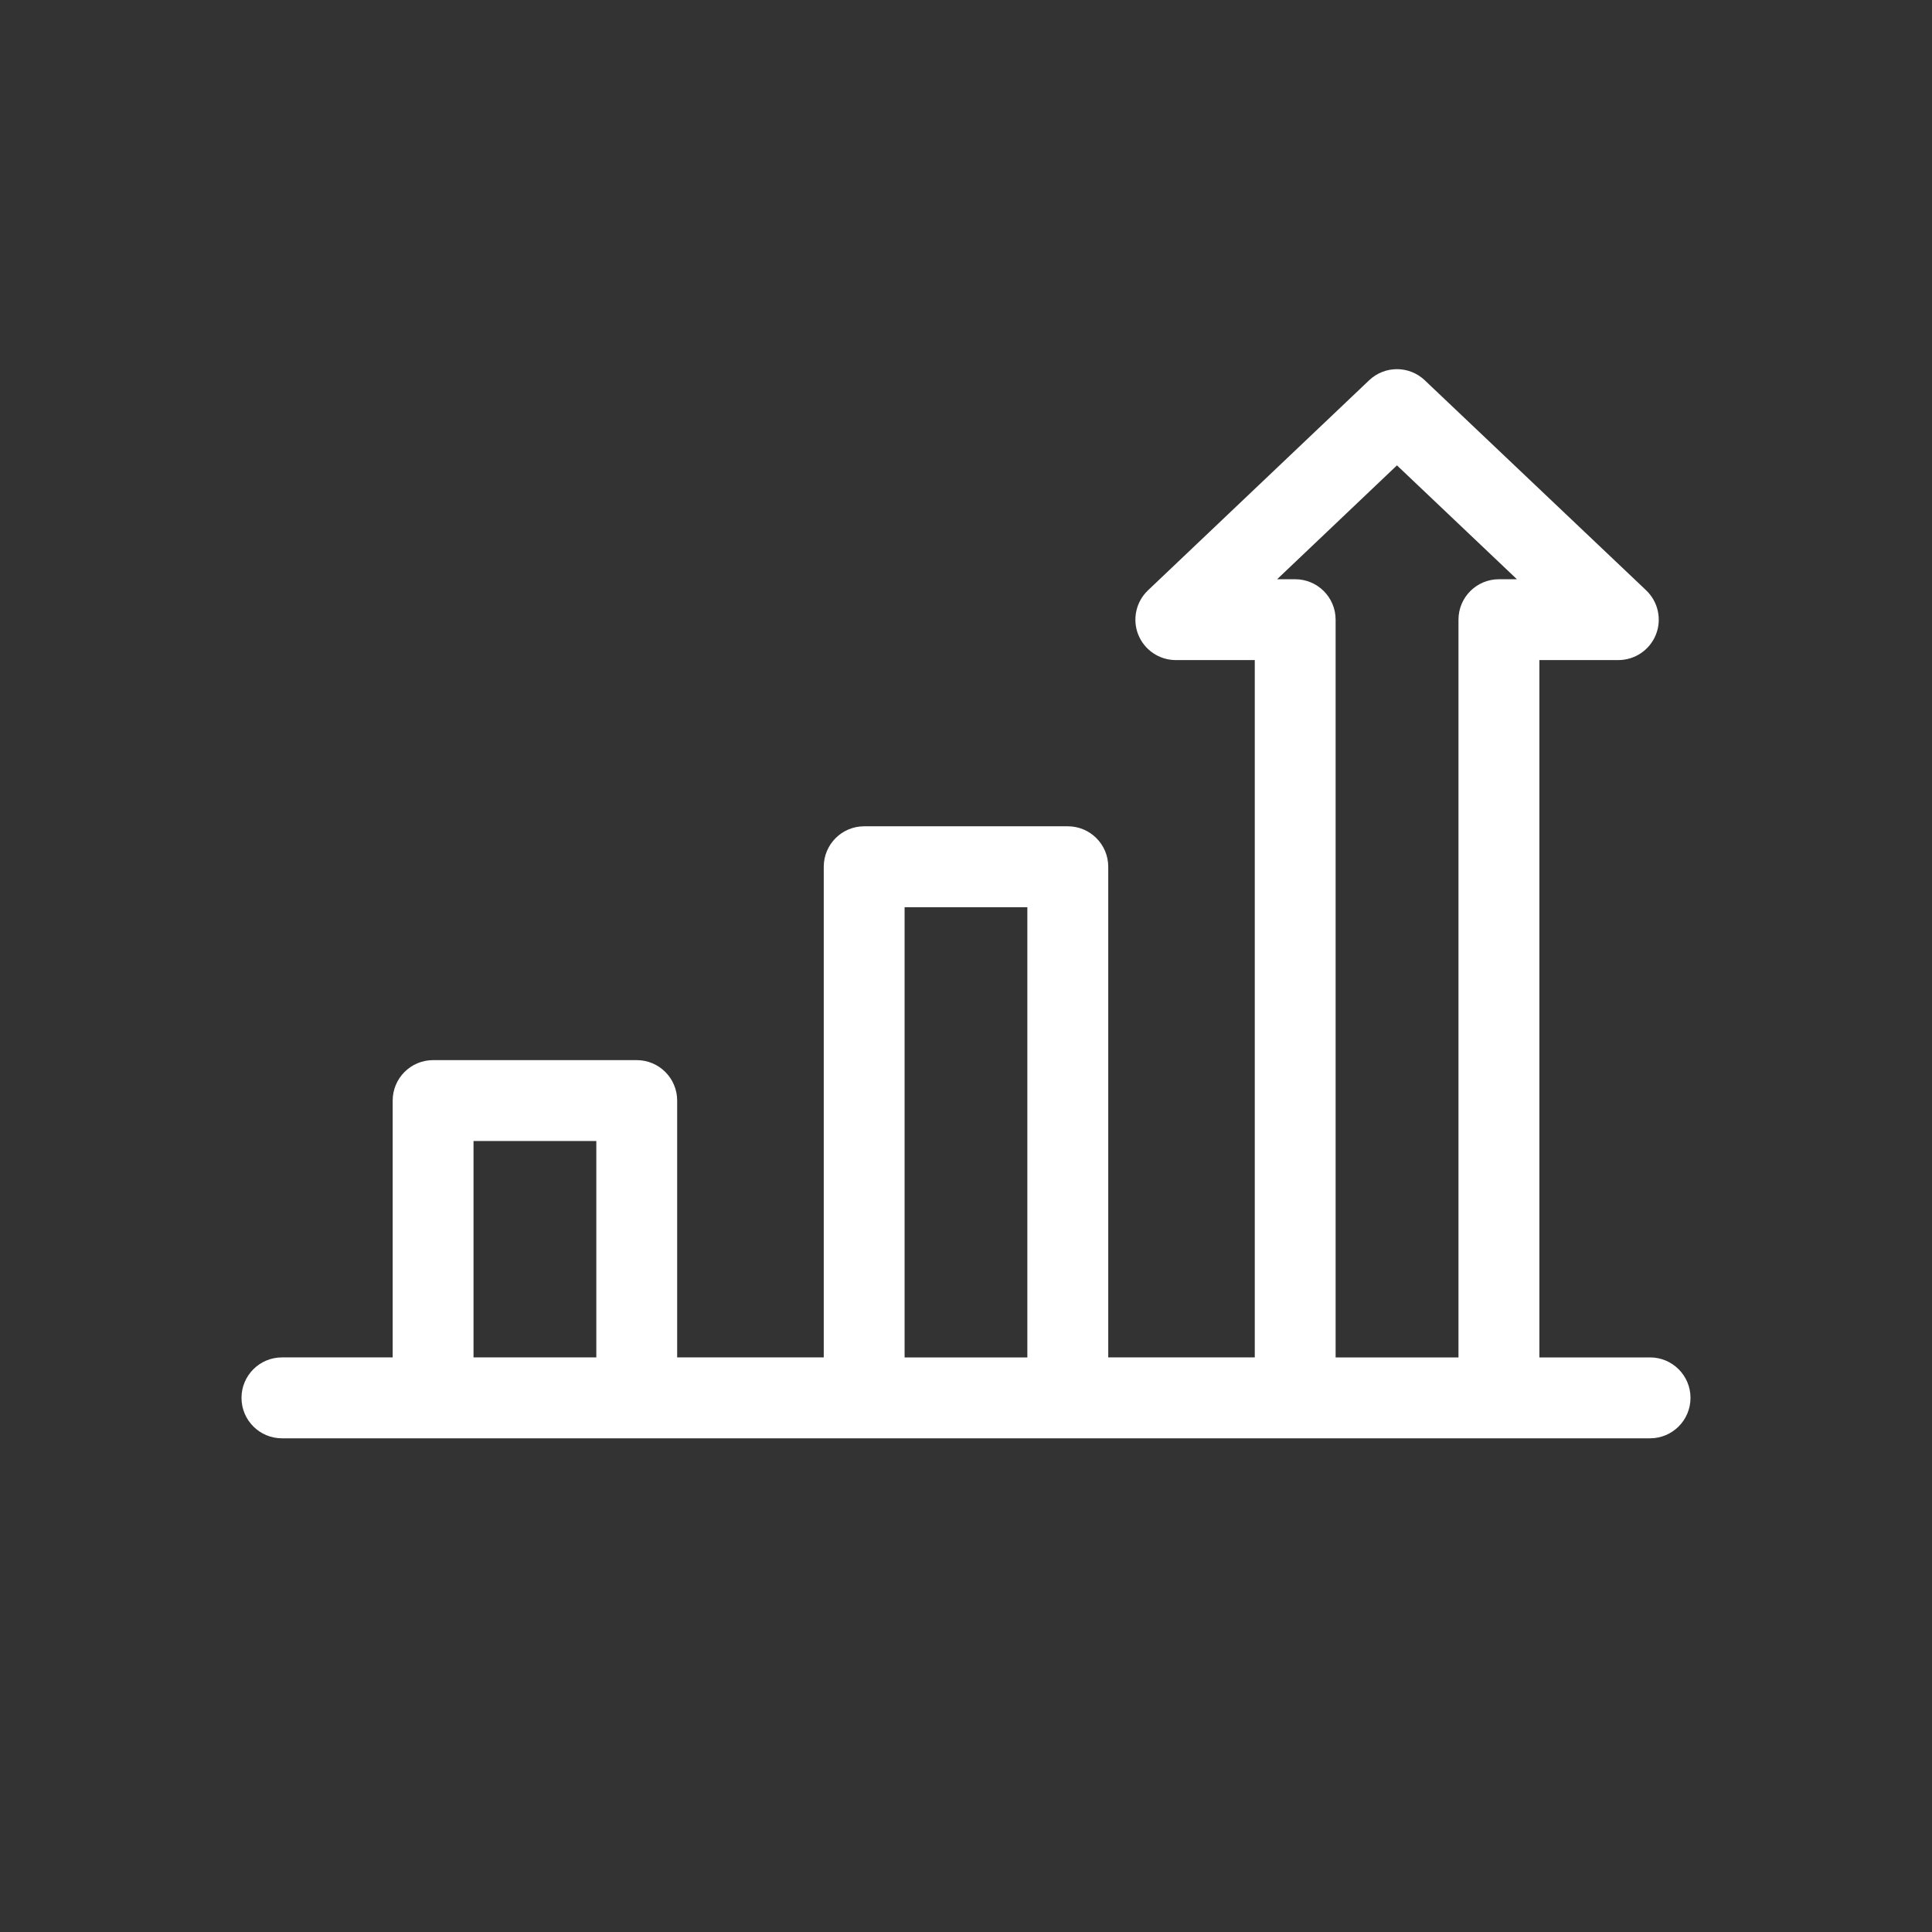 <?xml version="1.0" encoding="UTF-8"?>
<svg xmlns="http://www.w3.org/2000/svg" width="32" height="32" viewBox="0 0 32 32" fill="none">
  <rect x="0" y="0" width="32" height="32" fill="#333333" stroke="none"/>
  <path d="M27.33 22.484H25.497V10.933H26.804C27.079 10.933 27.325 10.766 27.427 10.511C27.528 10.257 27.464 9.966 27.265 9.777L23.599 6.299C23.341 6.053 22.935 6.053 22.677 6.299L19.014 9.778C18.816 9.966 18.752 10.257 18.853 10.512C18.955 10.766 19.201 10.933 19.475 10.933H20.783V22.483H18.356V14.356C18.356 13.986 18.056 13.686 17.686 13.686H14.313C13.944 13.686 13.644 13.986 13.644 14.356V22.483H11.216L11.216 18.229C11.216 17.859 10.916 17.559 10.546 17.559H7.174C6.804 17.559 6.504 17.859 6.504 18.229V22.483L4.67 22.483C4.3 22.483 4 22.783 4 23.153C4 23.523 4.3 23.823 4.67 23.823H27.33C27.7 23.823 28 23.523 28 23.153C28 22.783 27.7 22.483 27.33 22.483L27.33 22.484ZM21.452 9.594H21.153L23.138 7.708L25.125 9.594H24.827C24.457 9.594 24.157 9.893 24.157 10.264V22.484H22.122L22.122 10.264C22.122 9.894 21.823 9.594 21.452 9.594H21.452ZM14.983 15.026H17.016V22.484H14.983V15.026ZM7.843 18.899H9.877V22.483H7.843V18.899Z" fill="white"></path>
</svg>
